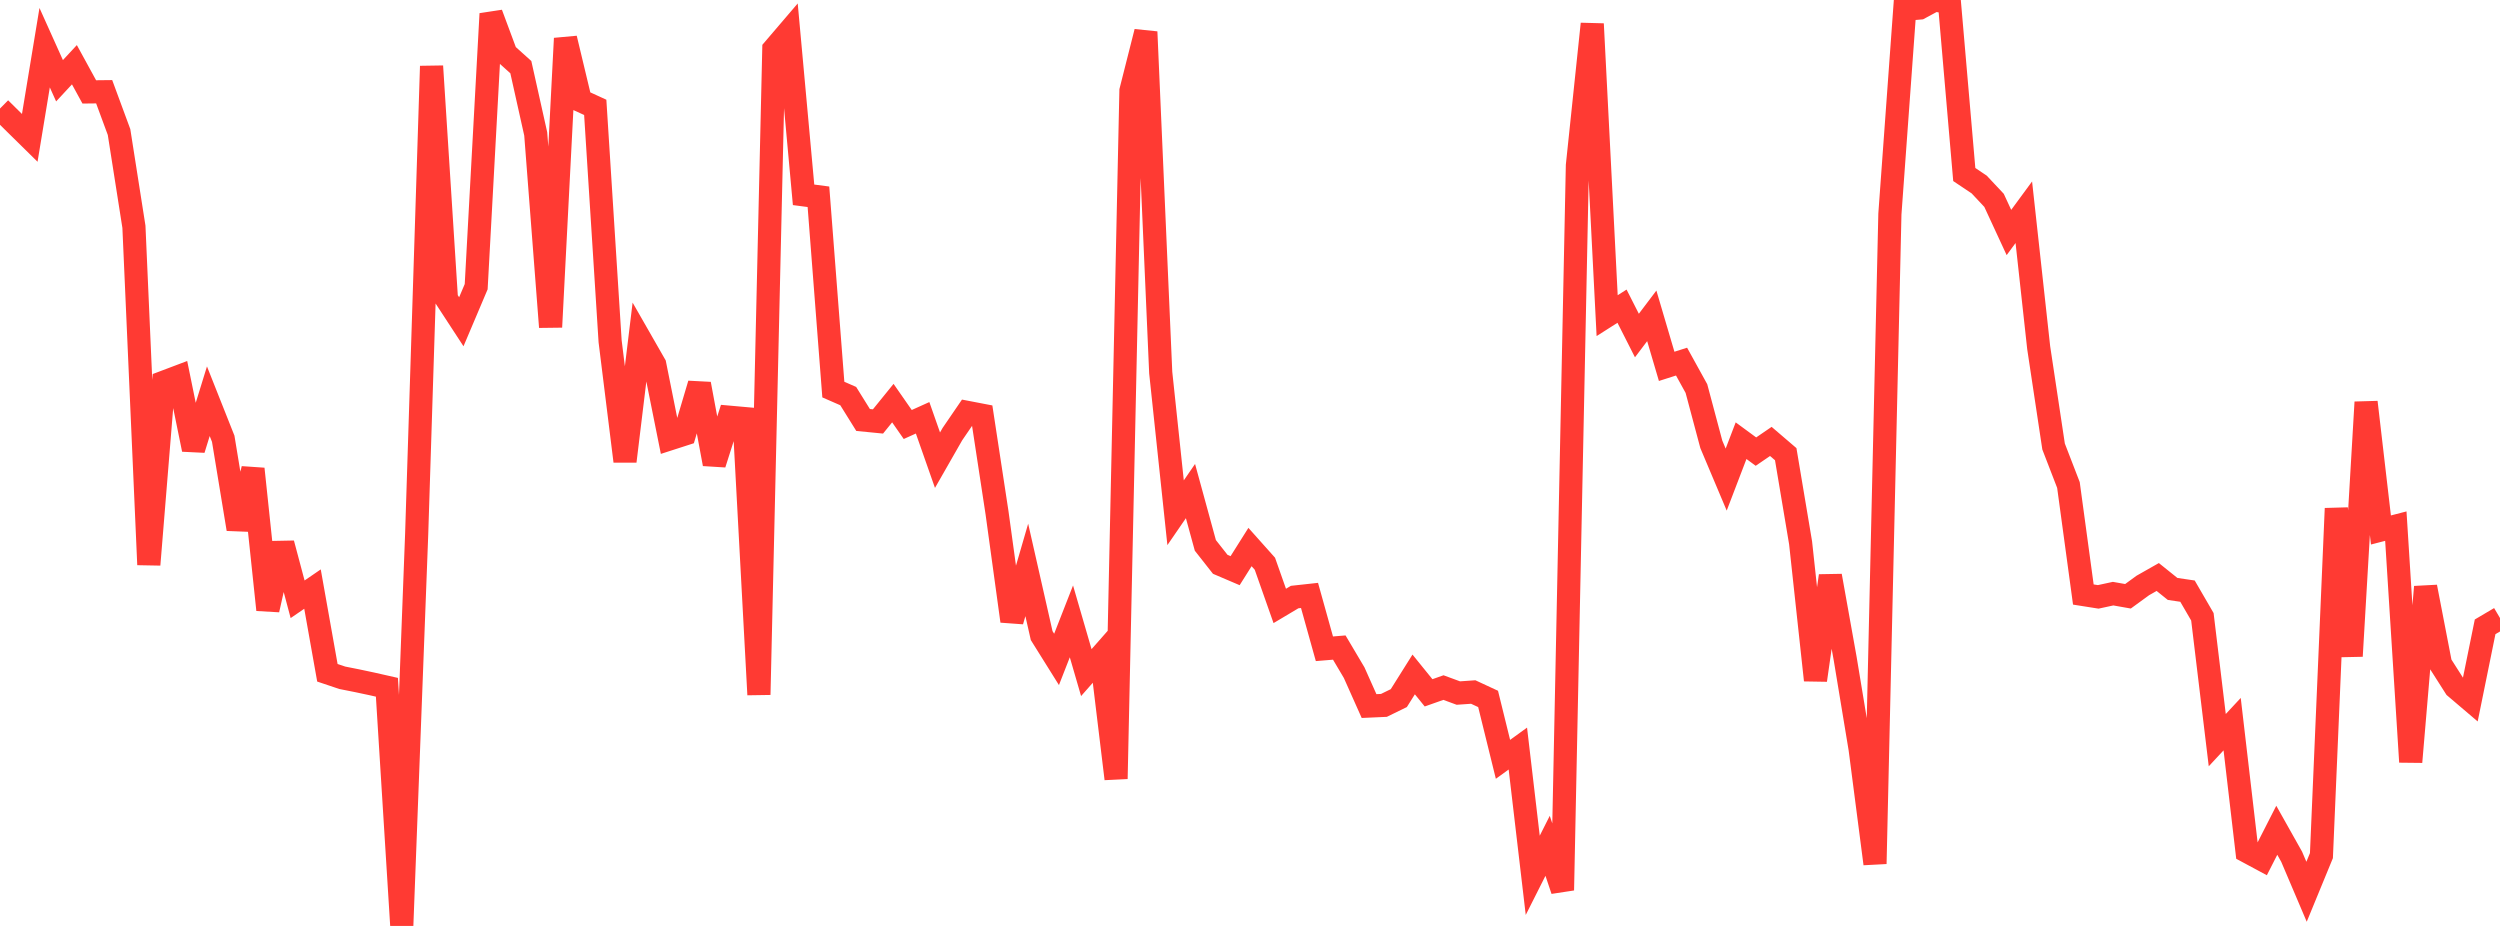 <?xml version="1.0" standalone="no"?>
<!DOCTYPE svg PUBLIC "-//W3C//DTD SVG 1.1//EN" "http://www.w3.org/Graphics/SVG/1.1/DTD/svg11.dtd">

<svg width="135" height="50" viewBox="0 0 135 50" preserveAspectRatio="none" 
  xmlns="http://www.w3.org/2000/svg"
  xmlns:xlink="http://www.w3.org/1999/xlink">


<polyline points="0.0, 5.861 0.804, 6.655 1.607, 7.445 2.411, 2.575 3.214, 4.361 4.018, 3.495 4.821, 4.963 5.625, 4.954 6.429, 7.132 7.232, 12.247 8.036, 30.493 8.839, 20.642 9.643, 20.338 10.446, 24.269 11.25, 21.666 12.054, 23.693 12.857, 28.57 13.661, 25.321 14.464, 32.928 15.268, 29.348 16.071, 32.361 16.875, 31.81 17.679, 36.33 18.482, 36.6 19.286, 36.76 20.089, 36.931 20.893, 37.113 21.696, 50.0 22.5, 28.849 23.304, 3.573 24.107, 16.143 24.911, 17.375 25.714, 15.481 26.518, 0.744 27.321, 2.903 28.125, 3.626 28.929, 7.231 29.732, 17.661 30.536, 2.075 31.339, 5.429 32.143, 5.797 32.946, 18.428 33.75, 24.908 34.554, 18.286 35.357, 19.689 36.161, 23.7 36.964, 23.441 37.768, 20.734 38.571, 25.054 39.375, 22.528 40.179, 22.6 40.982, 37.513 41.786, 2.658 42.589, 1.719 43.393, 10.52 44.196, 10.626 45.0, 21.037 45.804, 21.389 46.607, 22.679 47.411, 22.758 48.214, 21.768 49.018, 22.923 49.821, 22.561 50.625, 24.85 51.429, 23.443 52.232, 22.269 53.036, 22.424 53.839, 27.688 54.643, 33.539 55.446, 30.776 56.25, 34.322 57.054, 35.608 57.857, 33.554 58.661, 36.321 59.464, 35.409 60.268, 42.055 61.071, 4.898 61.875, 1.72 62.679, 20.121 63.482, 27.688 64.286, 26.518 65.089, 29.451 65.893, 30.473 66.696, 30.816 67.5, 29.54 68.304, 30.441 69.107, 32.72 69.911, 32.241 70.714, 32.153 71.518, 35.034 72.321, 34.968 73.125, 36.325 73.929, 38.127 74.732, 38.091 75.536, 37.698 76.339, 36.42 77.143, 37.413 77.946, 37.129 78.75, 37.425 79.554, 37.369 80.357, 37.742 81.161, 41.004 81.964, 40.422 82.768, 47.268 83.571, 45.674 84.375, 48.072 85.179, 8.936 85.982, 1.291 86.786, 17.045 87.589, 16.534 88.393, 18.119 89.196, 17.056 90.0, 19.783 90.804, 19.527 91.607, 20.982 92.411, 23.995 93.214, 25.898 94.018, 23.797 94.821, 24.387 95.625, 23.837 96.429, 24.526 97.232, 29.313 98.036, 36.729 98.839, 31.096 99.643, 35.586 100.446, 40.44 101.25, 46.644 102.054, 11.556 102.857, 0.502 103.661, 0.433 104.464, 0.0 105.268, 0.13 106.071, 9.425 106.875, 9.963 107.679, 10.82 108.482, 12.555 109.286, 11.461 110.089, 18.773 110.893, 24.111 111.696, 26.19 112.5, 32.104 113.304, 32.231 114.107, 32.057 114.911, 32.199 115.714, 31.614 116.518, 31.158 117.321, 31.803 118.125, 31.921 118.929, 33.307 119.732, 39.968 120.536, 39.104 121.339, 45.978 122.143, 46.41 122.946, 44.834 123.75, 46.265 124.554, 48.155 125.357, 46.203 126.161, 27.457 126.964, 35.43 127.768, 21.718 128.571, 28.619 129.375, 28.411 130.179, 41.145 130.982, 31.693 131.786, 35.852 132.589, 37.112 133.393, 37.796 134.196, 33.849 135.0, 33.374" fill="none" stroke="#ff3a33" stroke-width="1.25"/>

</svg>